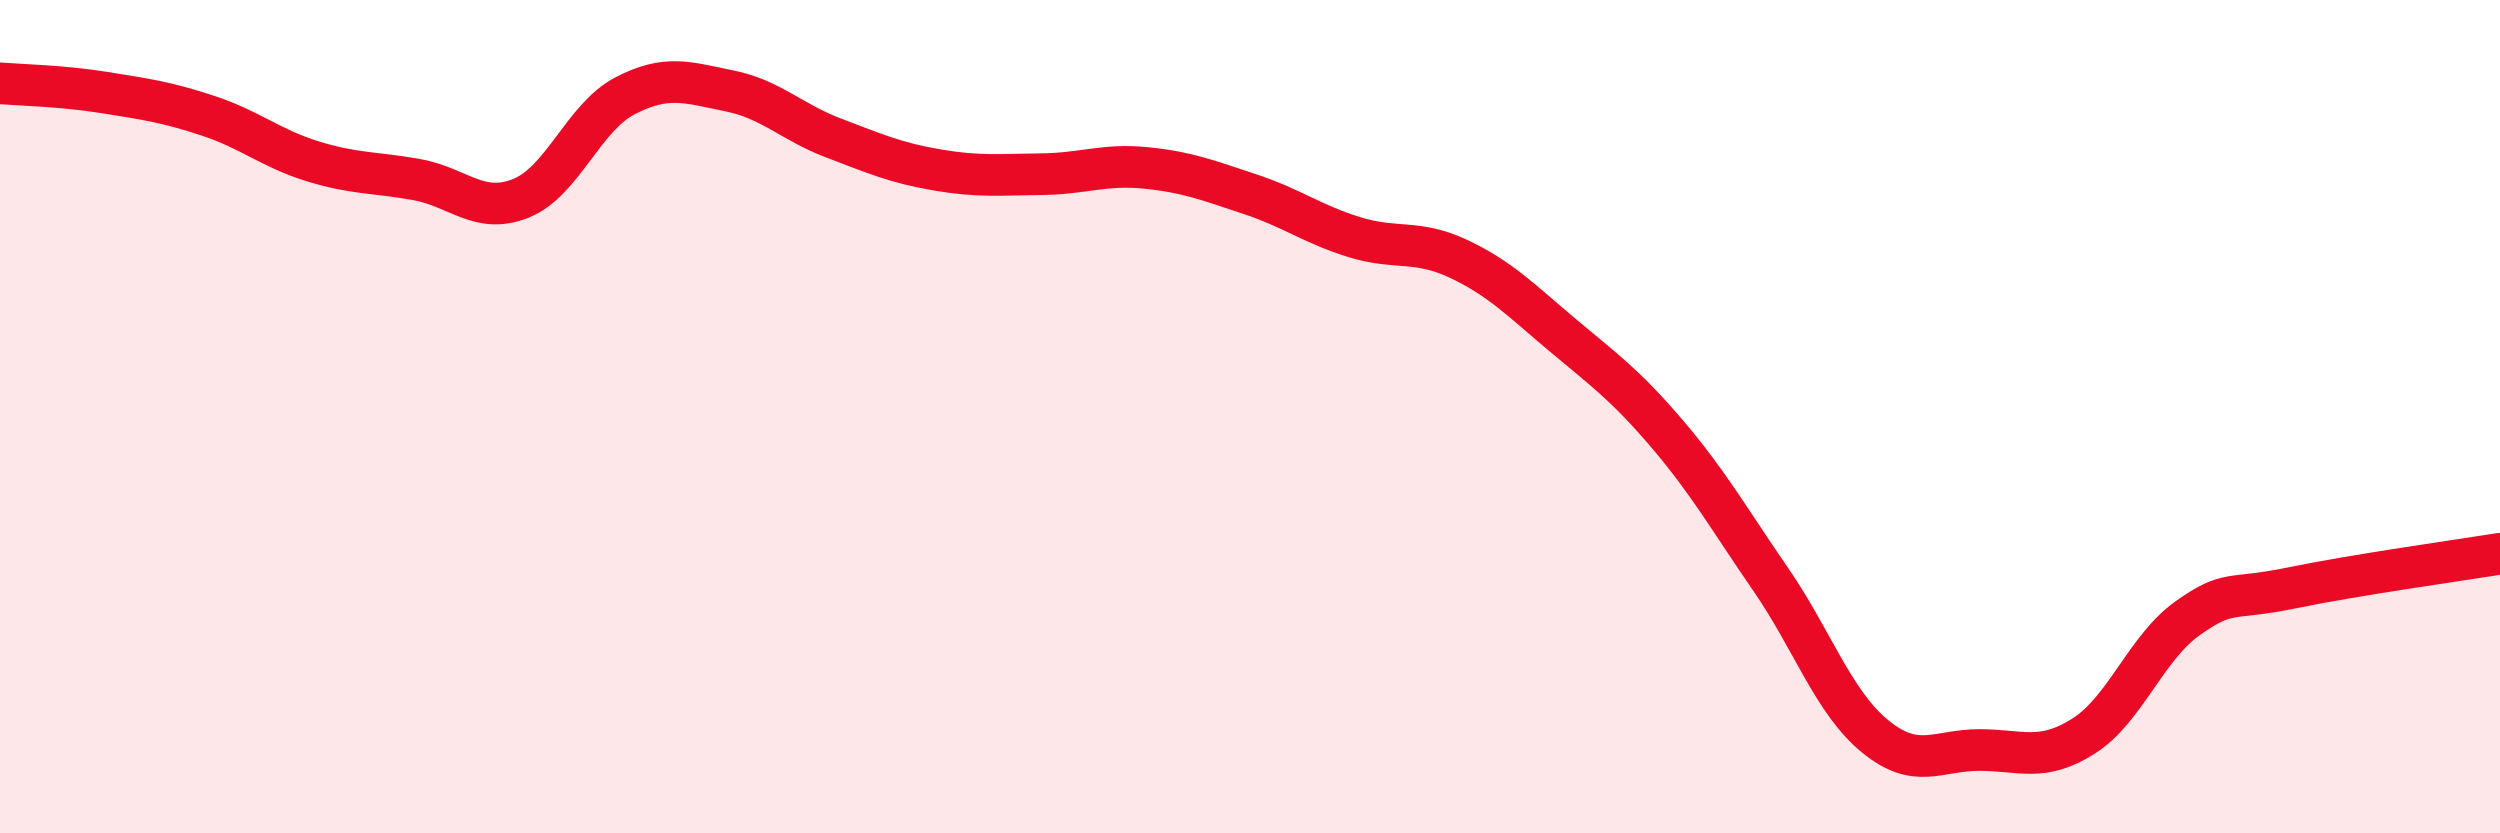 
    <svg width="60" height="20" viewBox="0 0 60 20" xmlns="http://www.w3.org/2000/svg">
      <path
        d="M 0,2 C 0.5,2.04 1.5,2.06 2.5,2.22 C 3.5,2.38 4,2.45 5,2.78 C 6,3.11 6.5,3.56 7.5,3.87 C 8.5,4.18 9,4.13 10,4.31 C 11,4.49 11.5,5.16 12.5,4.76 C 13.5,4.36 14,2.82 15,2.3 C 16,1.78 16.5,1.98 17.5,2.18 C 18.5,2.38 19,2.93 20,3.31 C 21,3.69 21.5,3.91 22.5,4.08 C 23.5,4.25 24,4.19 25,4.18 C 26,4.17 26.5,3.93 27.5,4.03 C 28.5,4.13 29,4.33 30,4.66 C 31,4.99 31.5,5.38 32.5,5.69 C 33.5,6 34,5.74 35,6.21 C 36,6.68 36.5,7.2 37.5,8.04 C 38.5,8.88 39,9.23 40,10.4 C 41,11.57 41.5,12.46 42.5,13.91 C 43.5,15.36 44,16.85 45,17.67 C 46,18.49 46.5,18 47.5,18 C 48.5,18 49,18.3 50,17.67 C 51,17.04 51.5,15.55 52.5,14.84 C 53.5,14.13 53.5,14.42 55,14.11 C 56.5,13.8 59,13.45 60,13.29L60 20L0 20Z"
        fill="#EB0A25"
        opacity="0.1"
        stroke-linecap="round"
        stroke-linejoin="round"
      />
      <path
        d="M 0,2 C 0.5,2.04 1.5,2.06 2.5,2.22 C 3.5,2.38 4,2.45 5,2.78 C 6,3.11 6.5,3.56 7.5,3.87 C 8.5,4.18 9,4.13 10,4.31 C 11,4.49 11.5,5.16 12.5,4.76 C 13.5,4.36 14,2.82 15,2.3 C 16,1.78 16.5,1.98 17.5,2.18 C 18.5,2.38 19,2.93 20,3.31 C 21,3.69 21.5,3.91 22.5,4.08 C 23.5,4.25 24,4.19 25,4.18 C 26,4.17 26.5,3.93 27.5,4.03 C 28.5,4.13 29,4.33 30,4.66 C 31,4.99 31.5,5.38 32.5,5.69 C 33.5,6 34,5.74 35,6.21 C 36,6.68 36.5,7.2 37.5,8.04 C 38.5,8.88 39,9.23 40,10.4 C 41,11.57 41.5,12.46 42.5,13.91 C 43.5,15.36 44,16.85 45,17.67 C 46,18.49 46.5,18 47.5,18 C 48.5,18 49,18.3 50,17.67 C 51,17.04 51.5,15.55 52.5,14.84 C 53.5,14.13 53.5,14.42 55,14.11 C 56.5,13.8 59,13.45 60,13.29"
        stroke="#EB0A25"
        stroke-width="1"
        fill="none"
        stroke-linecap="round"
        stroke-linejoin="round"
      />
    </svg>
  